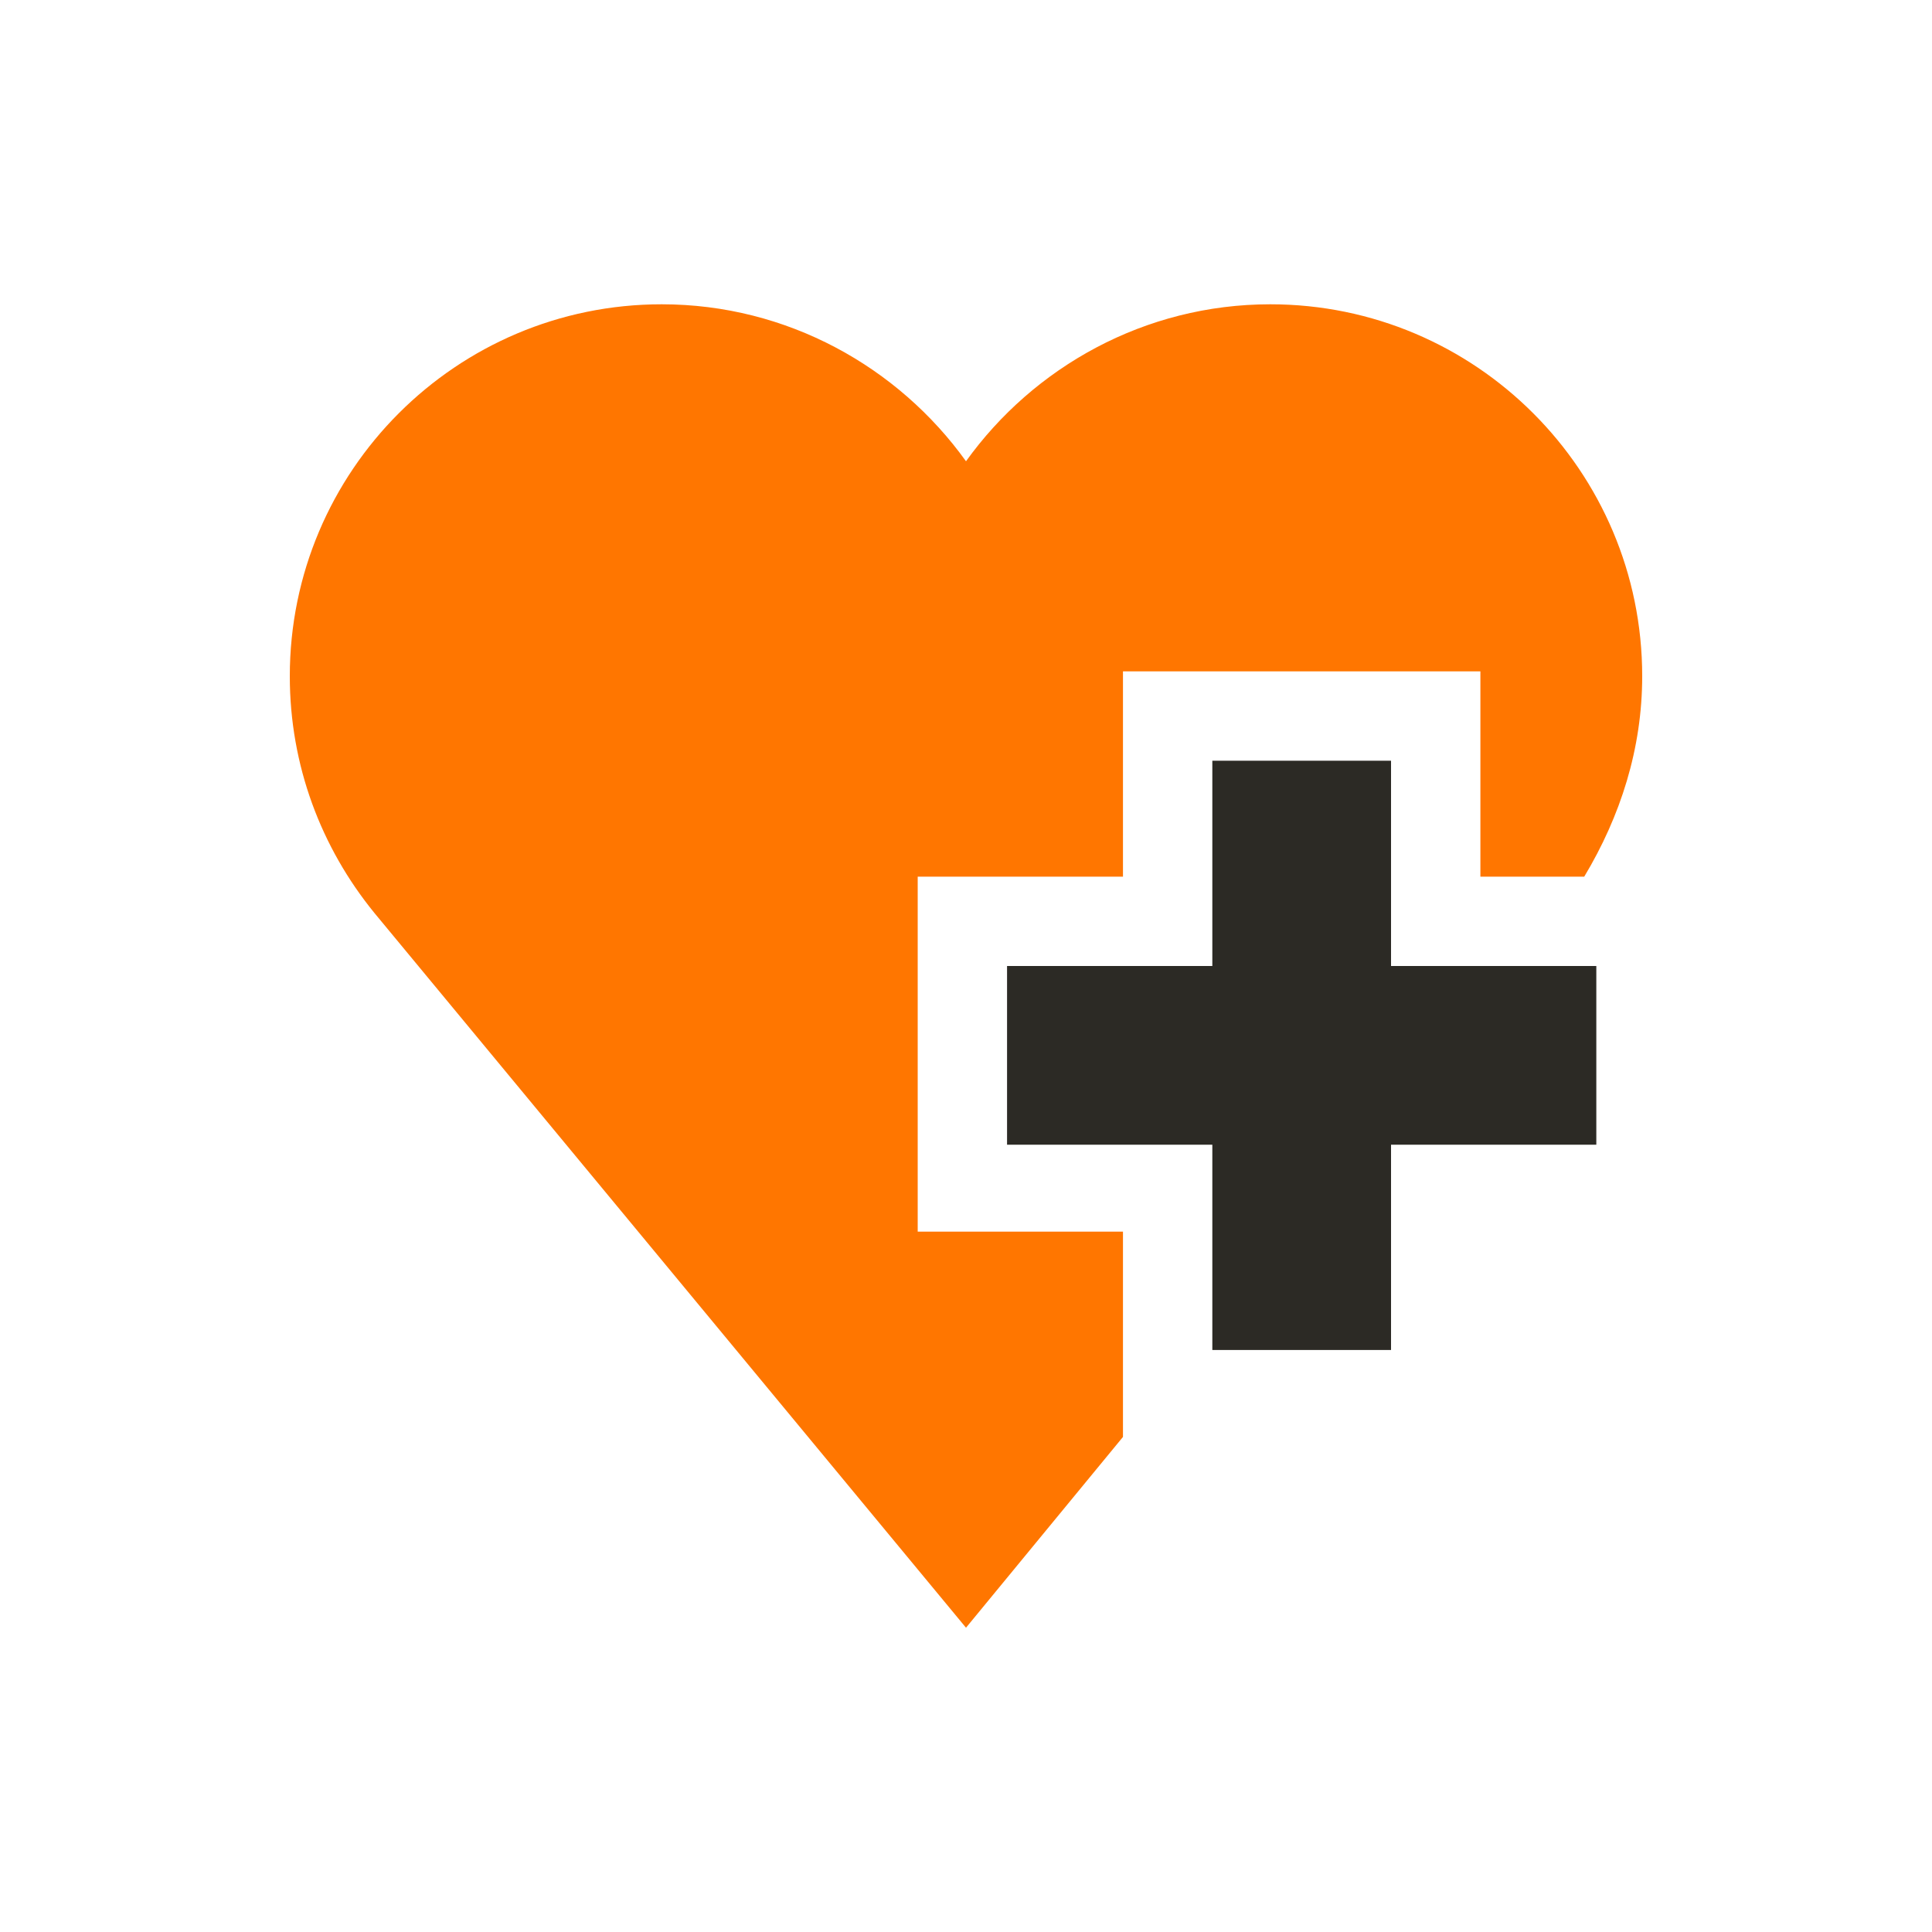 <?xml version="1.0" encoding="utf-8"?>
<!-- Generator: Adobe Illustrator 23.0.1, SVG Export Plug-In . SVG Version: 6.00 Build 0)  -->
<svg version="1.1" id="Layer_1" xmlns="http://www.w3.org/2000/svg" xmlns:xlink="http://www.w3.org/1999/xlink" x="0px" y="0px"
	 viewBox="0 0 80 80" style="enable-background:new 0 0 80 80;" xml:space="preserve">
<style type="text/css">
	.st0{fill:#2C2A25;}
	.st1{fill:#FF7600;}
</style>
<polygon class="st0" points="57.6,31.5 50.2,31.5 50.2,40 41.7,40 41.7,47.4 50.2,47.4 50.2,55.9 57.6,55.9 57.6,47.4 66.1,47.4 
	66.1,40 57.6,40 "/>
<path class="st1" d="M38,36.3h8.5v-8.5h14.8v8.5h4.3c1.5-2.5,2.4-5.3,2.4-8.3c0-8.5-6.9-15.4-15.4-15.4c-5.2,0-9.8,2.6-12.6,6.5
	c-2.8-3.9-7.4-6.5-12.6-6.5C18.9,12.6,12,19.5,12,28c0,3.7,1.3,7.1,3.5,9.8L40,67.4l6.5-7.9v-8.5H38V36.3z"/>
</svg>
